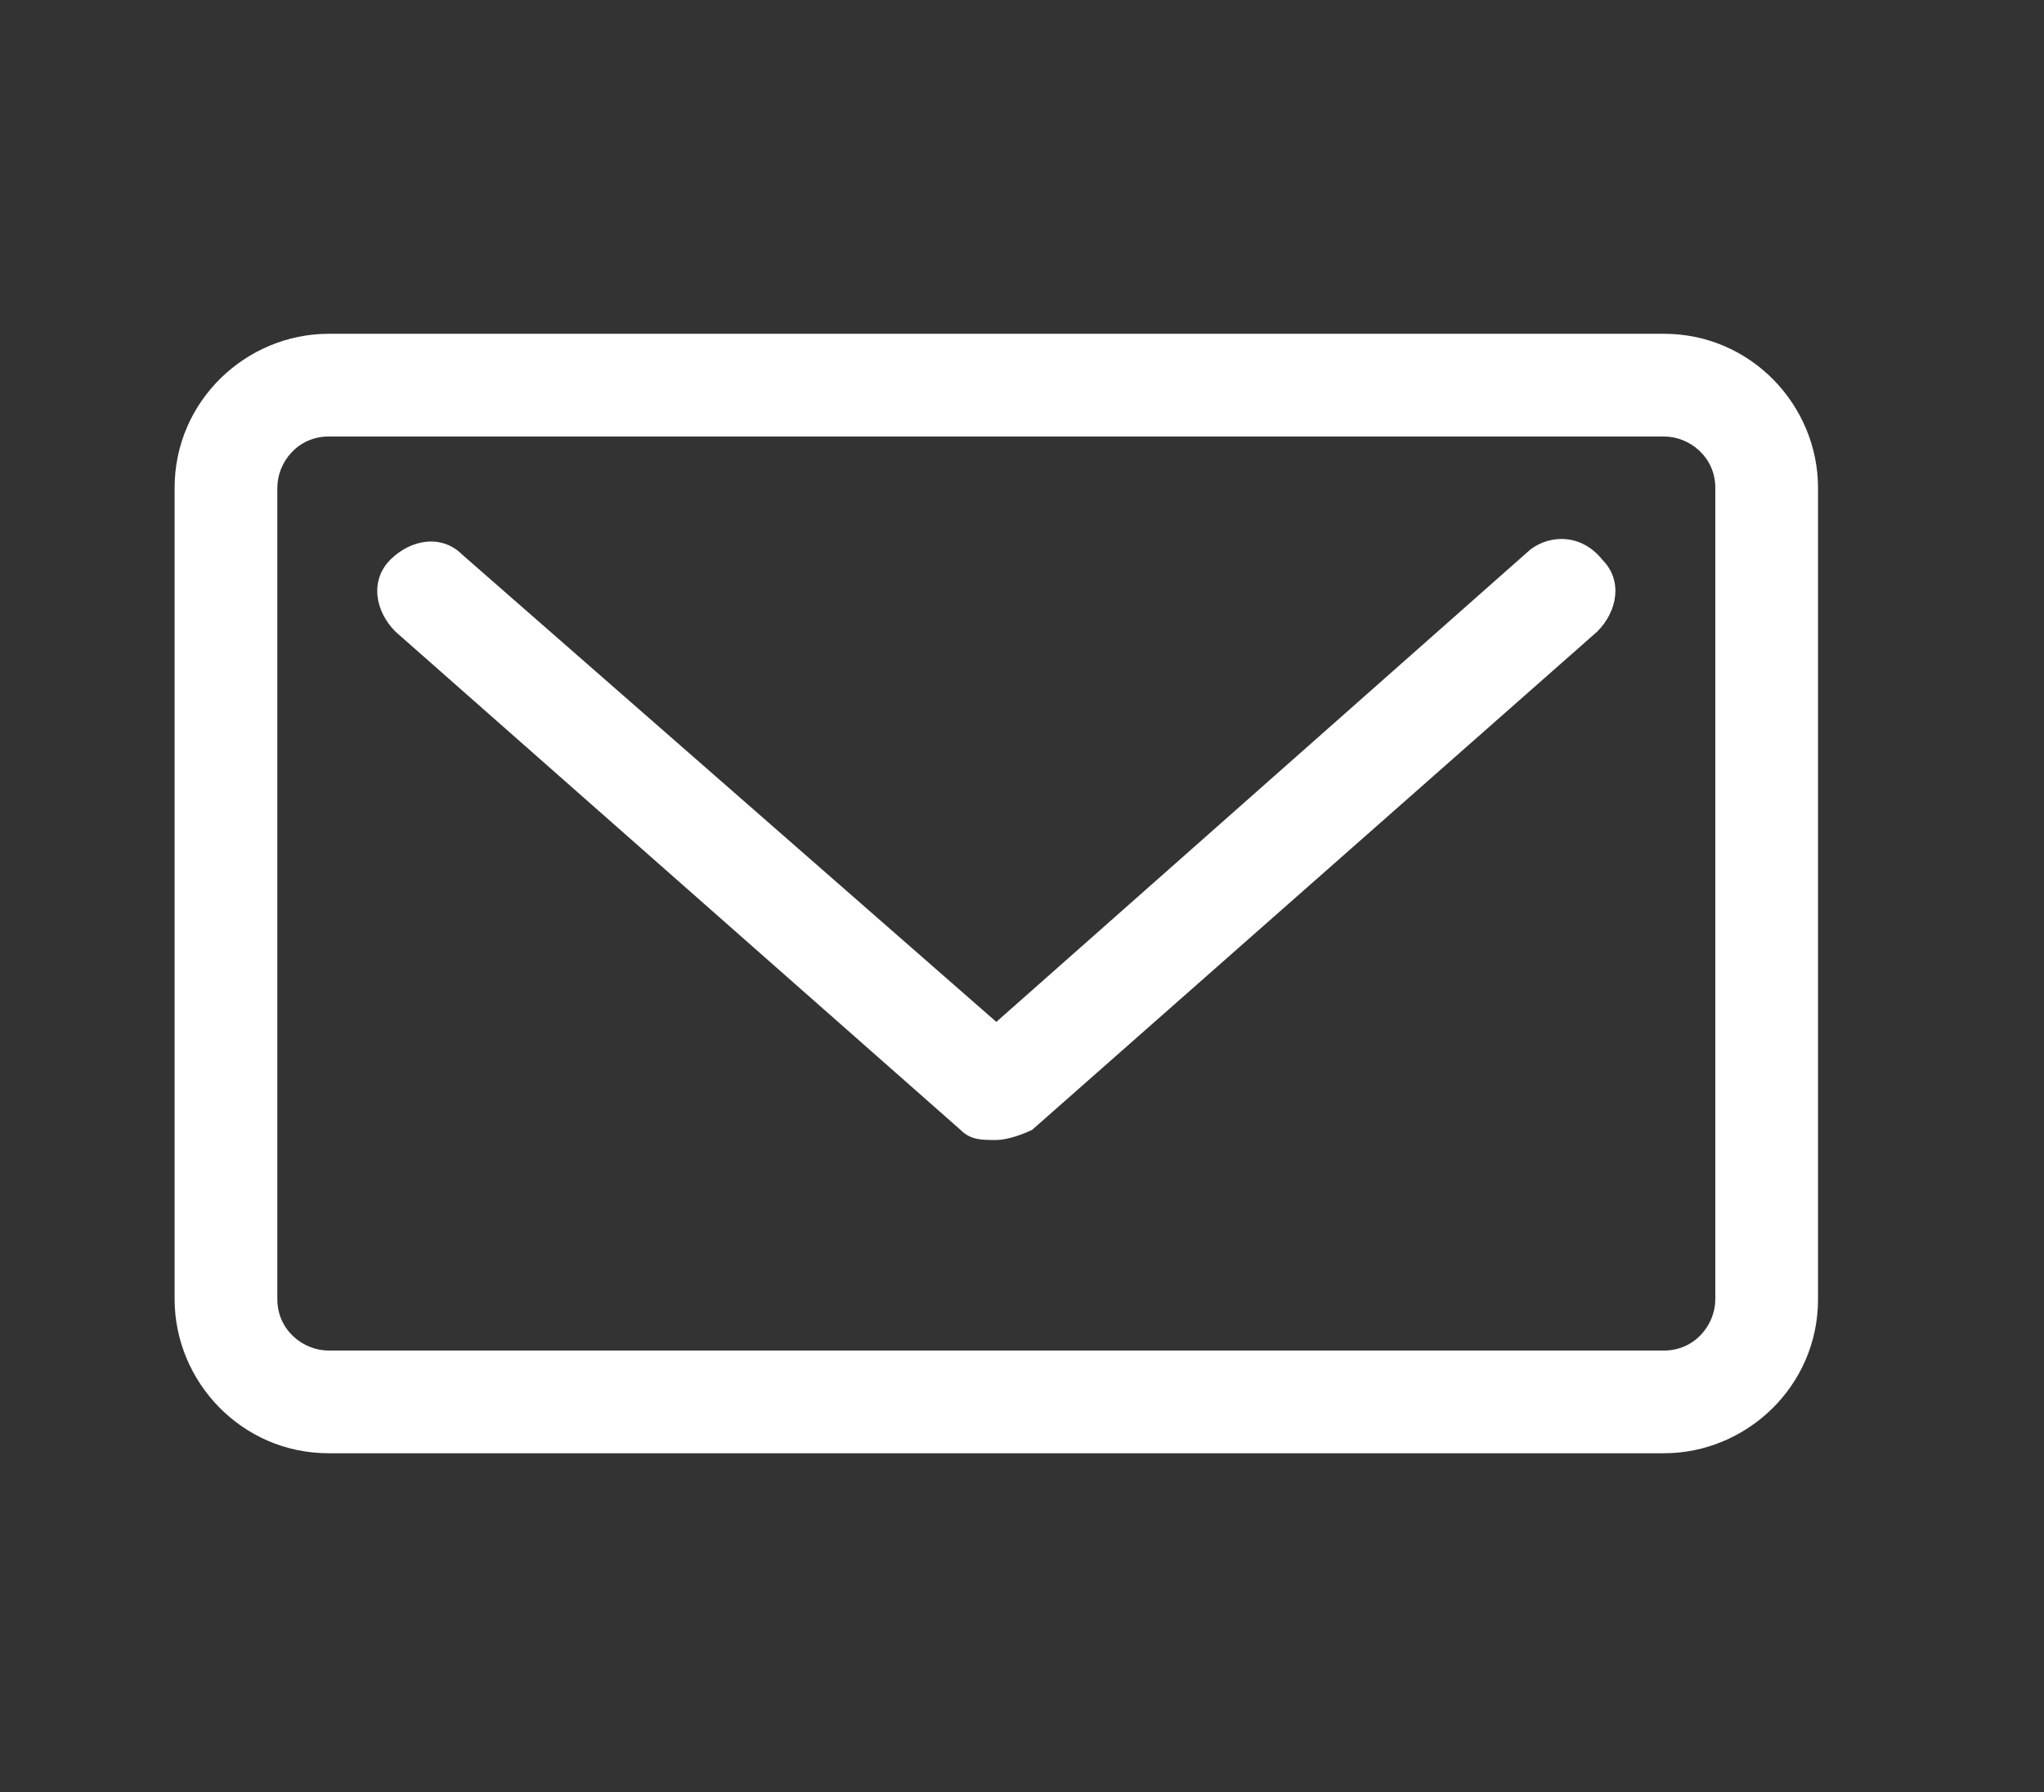 <?xml version="1.0" encoding="utf-8"?>
<!-- Generator: Adobe Illustrator 28.2.0, SVG Export Plug-In . SVG Version: 6.00 Build 0)  -->
<svg version="1.1" id="Ebene_1" xmlns="http://www.w3.org/2000/svg" xmlns:xlink="http://www.w3.org/1999/xlink" x="0px" y="0px"
	 viewBox="0 0 39.8 34.9" style="enable-background:new 0 0 39.8 34.9;" xml:space="preserve">
<rect x="0" y="0" width="39.8" height="34.9" fill="#333333" stroke="none"/>
<style type="text/css">
	.st0{fill:#FFFFFF;}
</style>
<g>
	<g>
		<path class="st0" d="M29.8,10.7l-10.4,9.2L9,10.8c-0.4-0.4-1-0.3-1.4,0.1c-0.4,0.4-0.3,1,0.1,1.4l11,9.7c0.2,0.2,0.4,0.2,0.7,0.2
			c0.2,0,0.5-0.1,0.7-0.2l11-9.7c0.4-0.4,0.5-1,0.1-1.4C30.8,10.4,30.2,10.4,29.8,10.7"/>
	</g>
	<g>
		<path class="st0" d="M33.4,25.3c0,0.5-0.4,1-1,1h-26c-0.5,0-1-0.4-1-1V9.5c0-0.5,0.4-1,1-1h26c0.5,0,1,0.4,1,1V25.3z M32.4,6.5
			h-26c-1.6,0-3,1.3-3,3v15.8c0,1.6,1.3,3,3,3h26c1.6,0,3-1.3,3-3V9.5C35.4,7.9,34.1,6.5,32.4,6.5"/>
	</g>
</g>
</svg>
